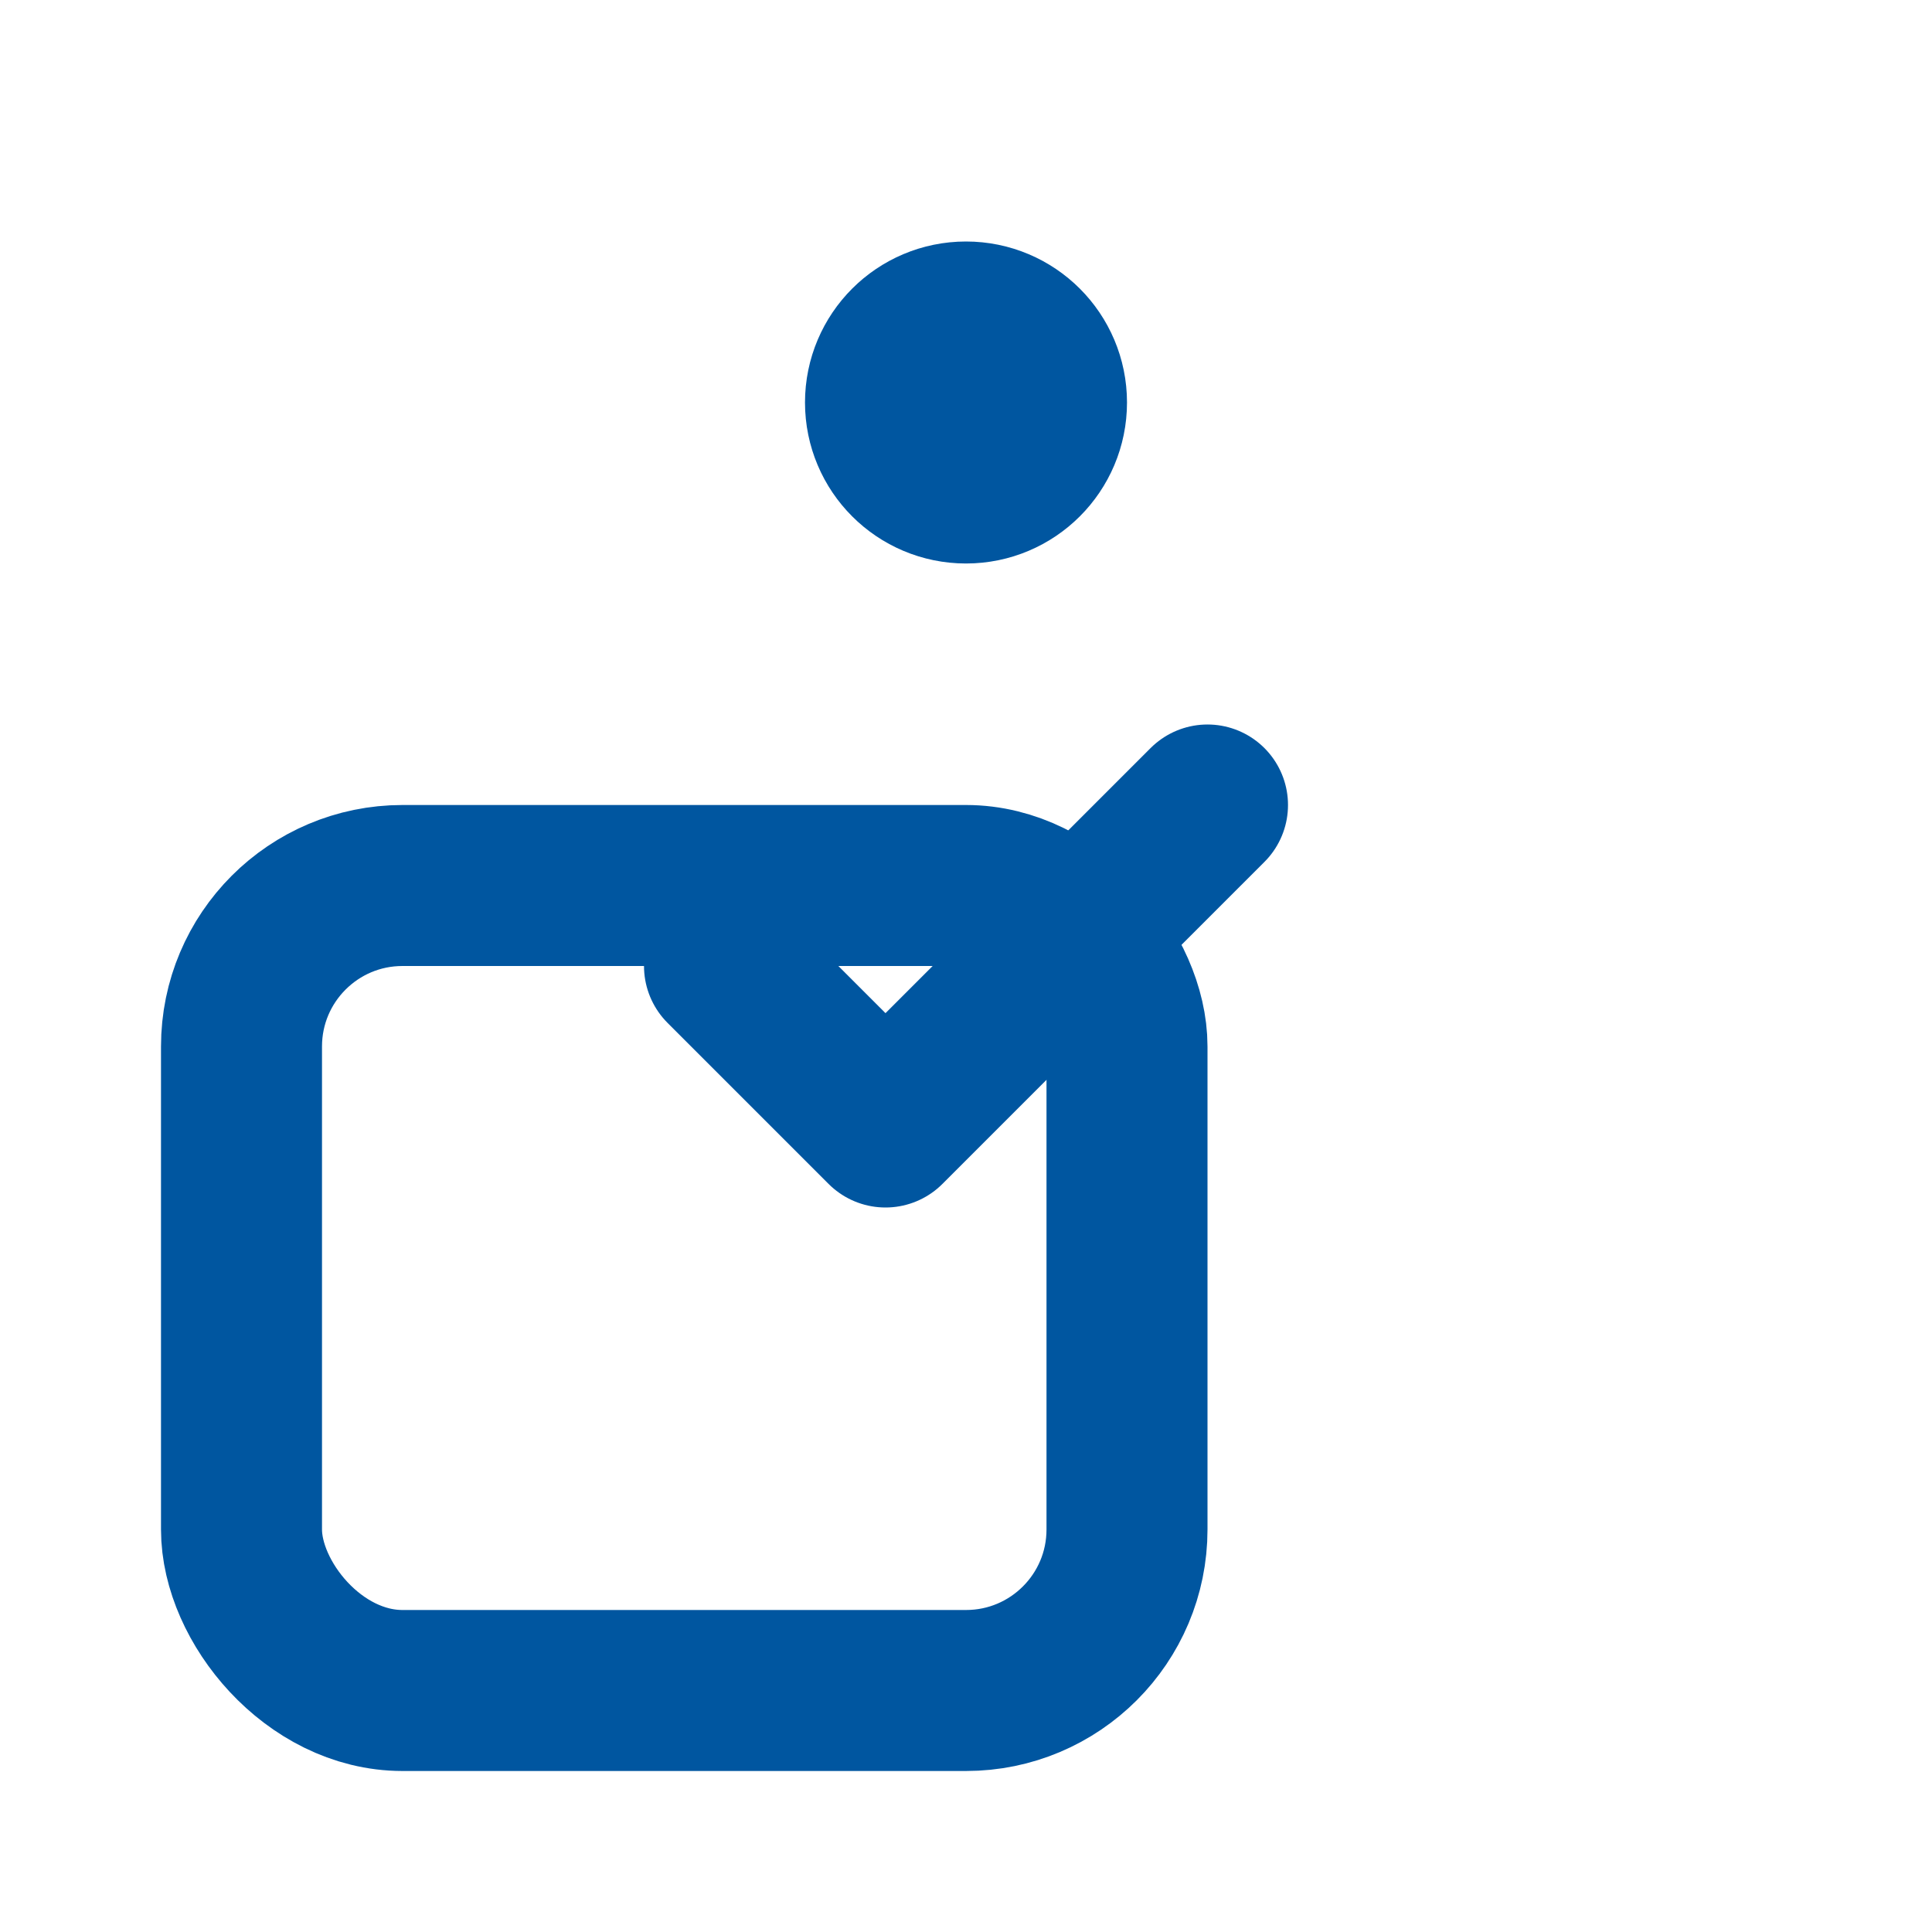 <svg xmlns="http://www.w3.org/2000/svg" width="64" height="64" viewBox="0 0 24 24" fill="none" stroke="#0056a0" stroke-width="2" stroke-linecap="round" stroke-linejoin="round"><rect x="3" y="11" width="11" height="10" rx="2" ry="2"></rect><circle cx="12" cy="5" r="1"></circle><path d="m9 12 2 2 4-4"></path></svg>